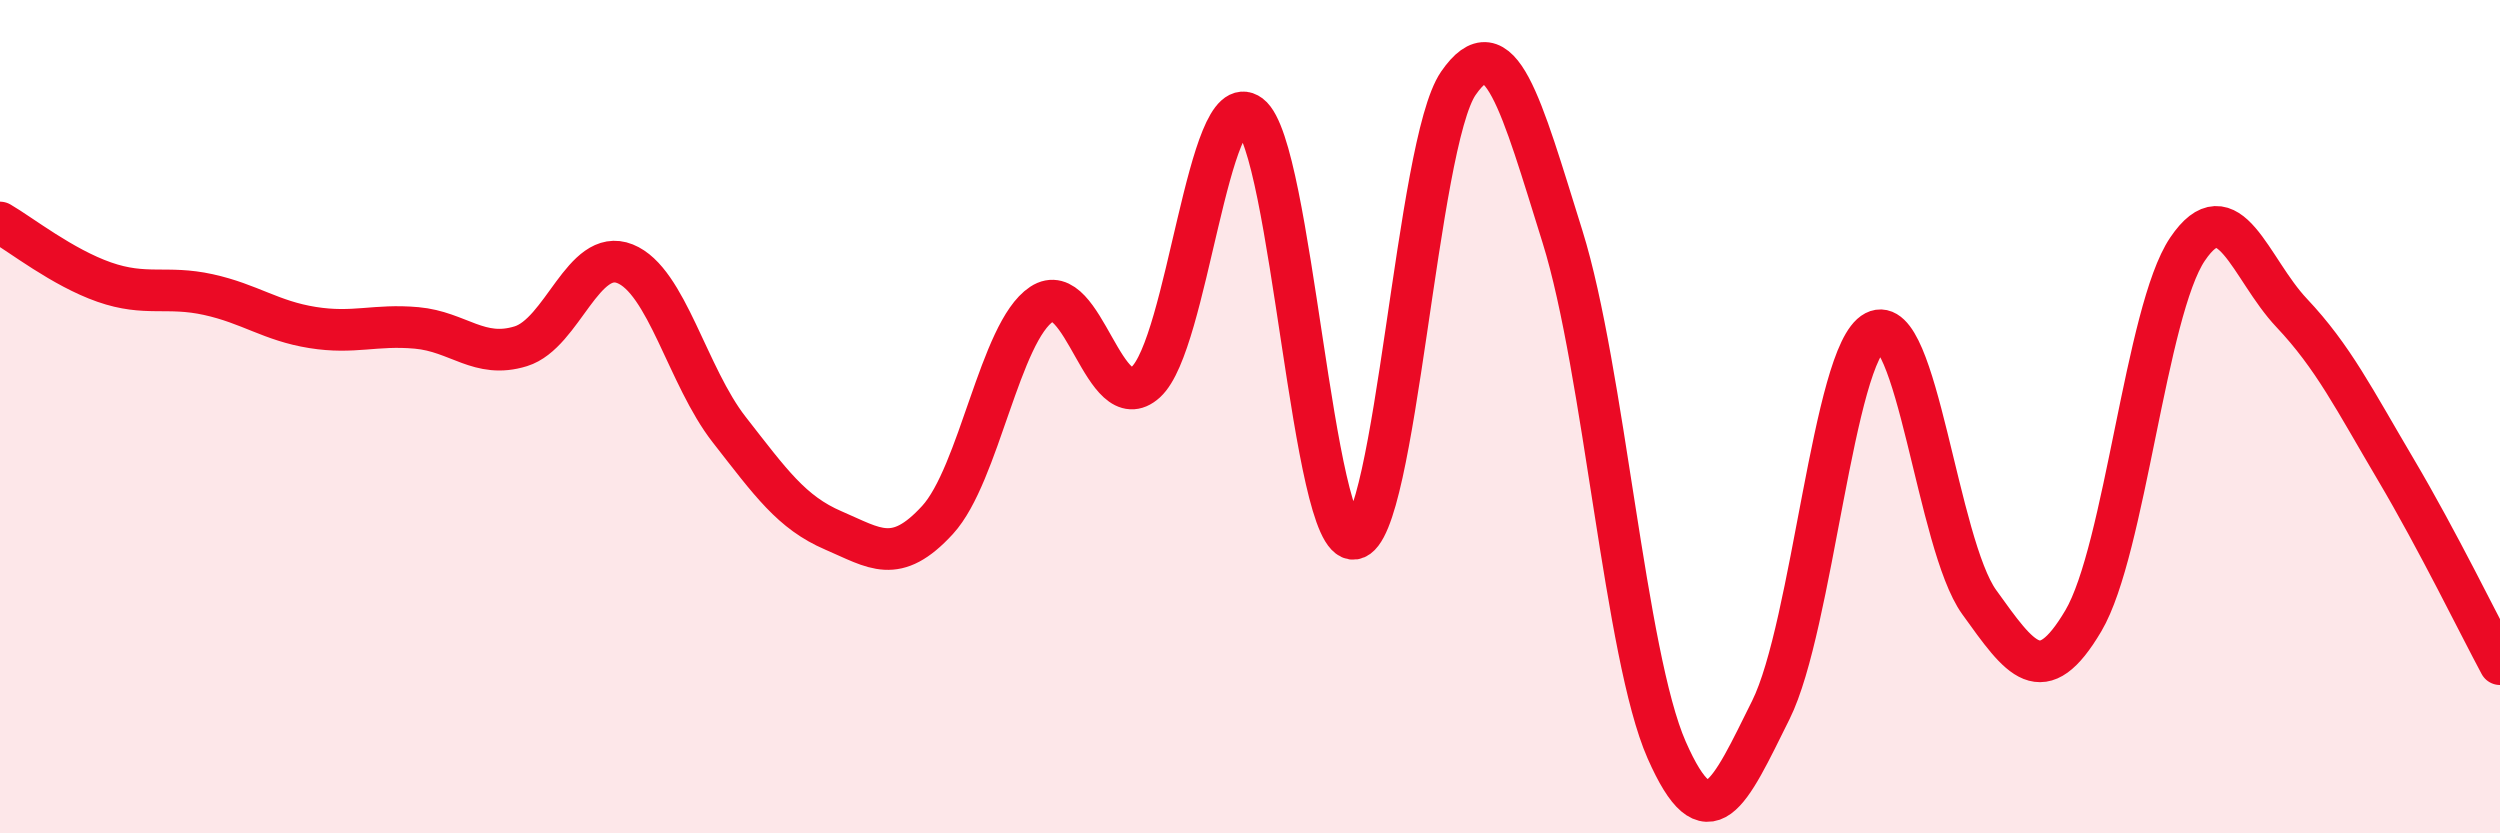 
    <svg width="60" height="20" viewBox="0 0 60 20" xmlns="http://www.w3.org/2000/svg">
      <path
        d="M 0,5.34 C 0.5,5.63 1.5,6.42 2.5,6.77 C 3.5,7.12 4,6.85 5,7.07 C 6,7.29 6.5,7.7 7.5,7.86 C 8.5,8.02 9,7.78 10,7.87 C 11,7.96 11.5,8.62 12.5,8.31 C 13.5,8 14,5.93 15,6.33 C 16,6.73 16.5,9.03 17.5,10.31 C 18.5,11.59 19,12.3 20,12.73 C 21,13.16 21.5,13.57 22.5,12.48 C 23.5,11.39 24,7.96 25,7.3 C 26,6.64 26.5,10.08 27.5,9.17 C 28.5,8.26 29,2.01 30,2.76 C 31,3.51 31.5,13.08 32.5,12.93 C 33.5,12.78 34,3.45 35,2 C 36,0.55 36.5,2.48 37.5,5.68 C 38.5,8.88 39,15.73 40,18 C 41,20.27 41.5,19.05 42.5,17.04 C 43.5,15.03 44,8.48 45,7.96 C 46,7.44 46.5,13.06 47.5,14.45 C 48.5,15.84 49,16.59 50,14.9 C 51,13.21 51.5,7.46 52.5,5.98 C 53.5,4.5 54,6.45 55,7.51 C 56,8.57 56.5,9.58 57.5,11.27 C 58.5,12.96 59.5,15.01 60,15.94L60 20L0 20Z"
        fill="#EB0A25"
        opacity="0.1"
        stroke-linecap="round"
        stroke-linejoin="round"
      />
      <path
        d="M 0,5.34 C 0.5,5.63 1.5,6.42 2.5,6.77 C 3.5,7.12 4,6.85 5,7.07 C 6,7.29 6.5,7.7 7.5,7.86 C 8.5,8.02 9,7.78 10,7.87 C 11,7.96 11.5,8.62 12.5,8.31 C 13.5,8 14,5.93 15,6.33 C 16,6.73 16.5,9.03 17.5,10.31 C 18.5,11.59 19,12.3 20,12.73 C 21,13.16 21.5,13.57 22.5,12.48 C 23.5,11.39 24,7.96 25,7.3 C 26,6.64 26.5,10.08 27.5,9.17 C 28.5,8.26 29,2.01 30,2.76 C 31,3.51 31.5,13.08 32.5,12.93 C 33.5,12.78 34,3.45 35,2 C 36,0.55 36.5,2.48 37.5,5.68 C 38.5,8.88 39,15.73 40,18 C 41,20.27 41.5,19.05 42.5,17.04 C 43.5,15.03 44,8.48 45,7.96 C 46,7.44 46.5,13.06 47.5,14.45 C 48.5,15.84 49,16.59 50,14.9 C 51,13.21 51.5,7.46 52.5,5.98 C 53.5,4.5 54,6.45 55,7.51 C 56,8.57 56.5,9.58 57.5,11.27 C 58.5,12.96 59.5,15.01 60,15.94"
        stroke="#EB0A25"
        stroke-width="1"
        fill="none"
        stroke-linecap="round"
        stroke-linejoin="round"
      />
    </svg>
  